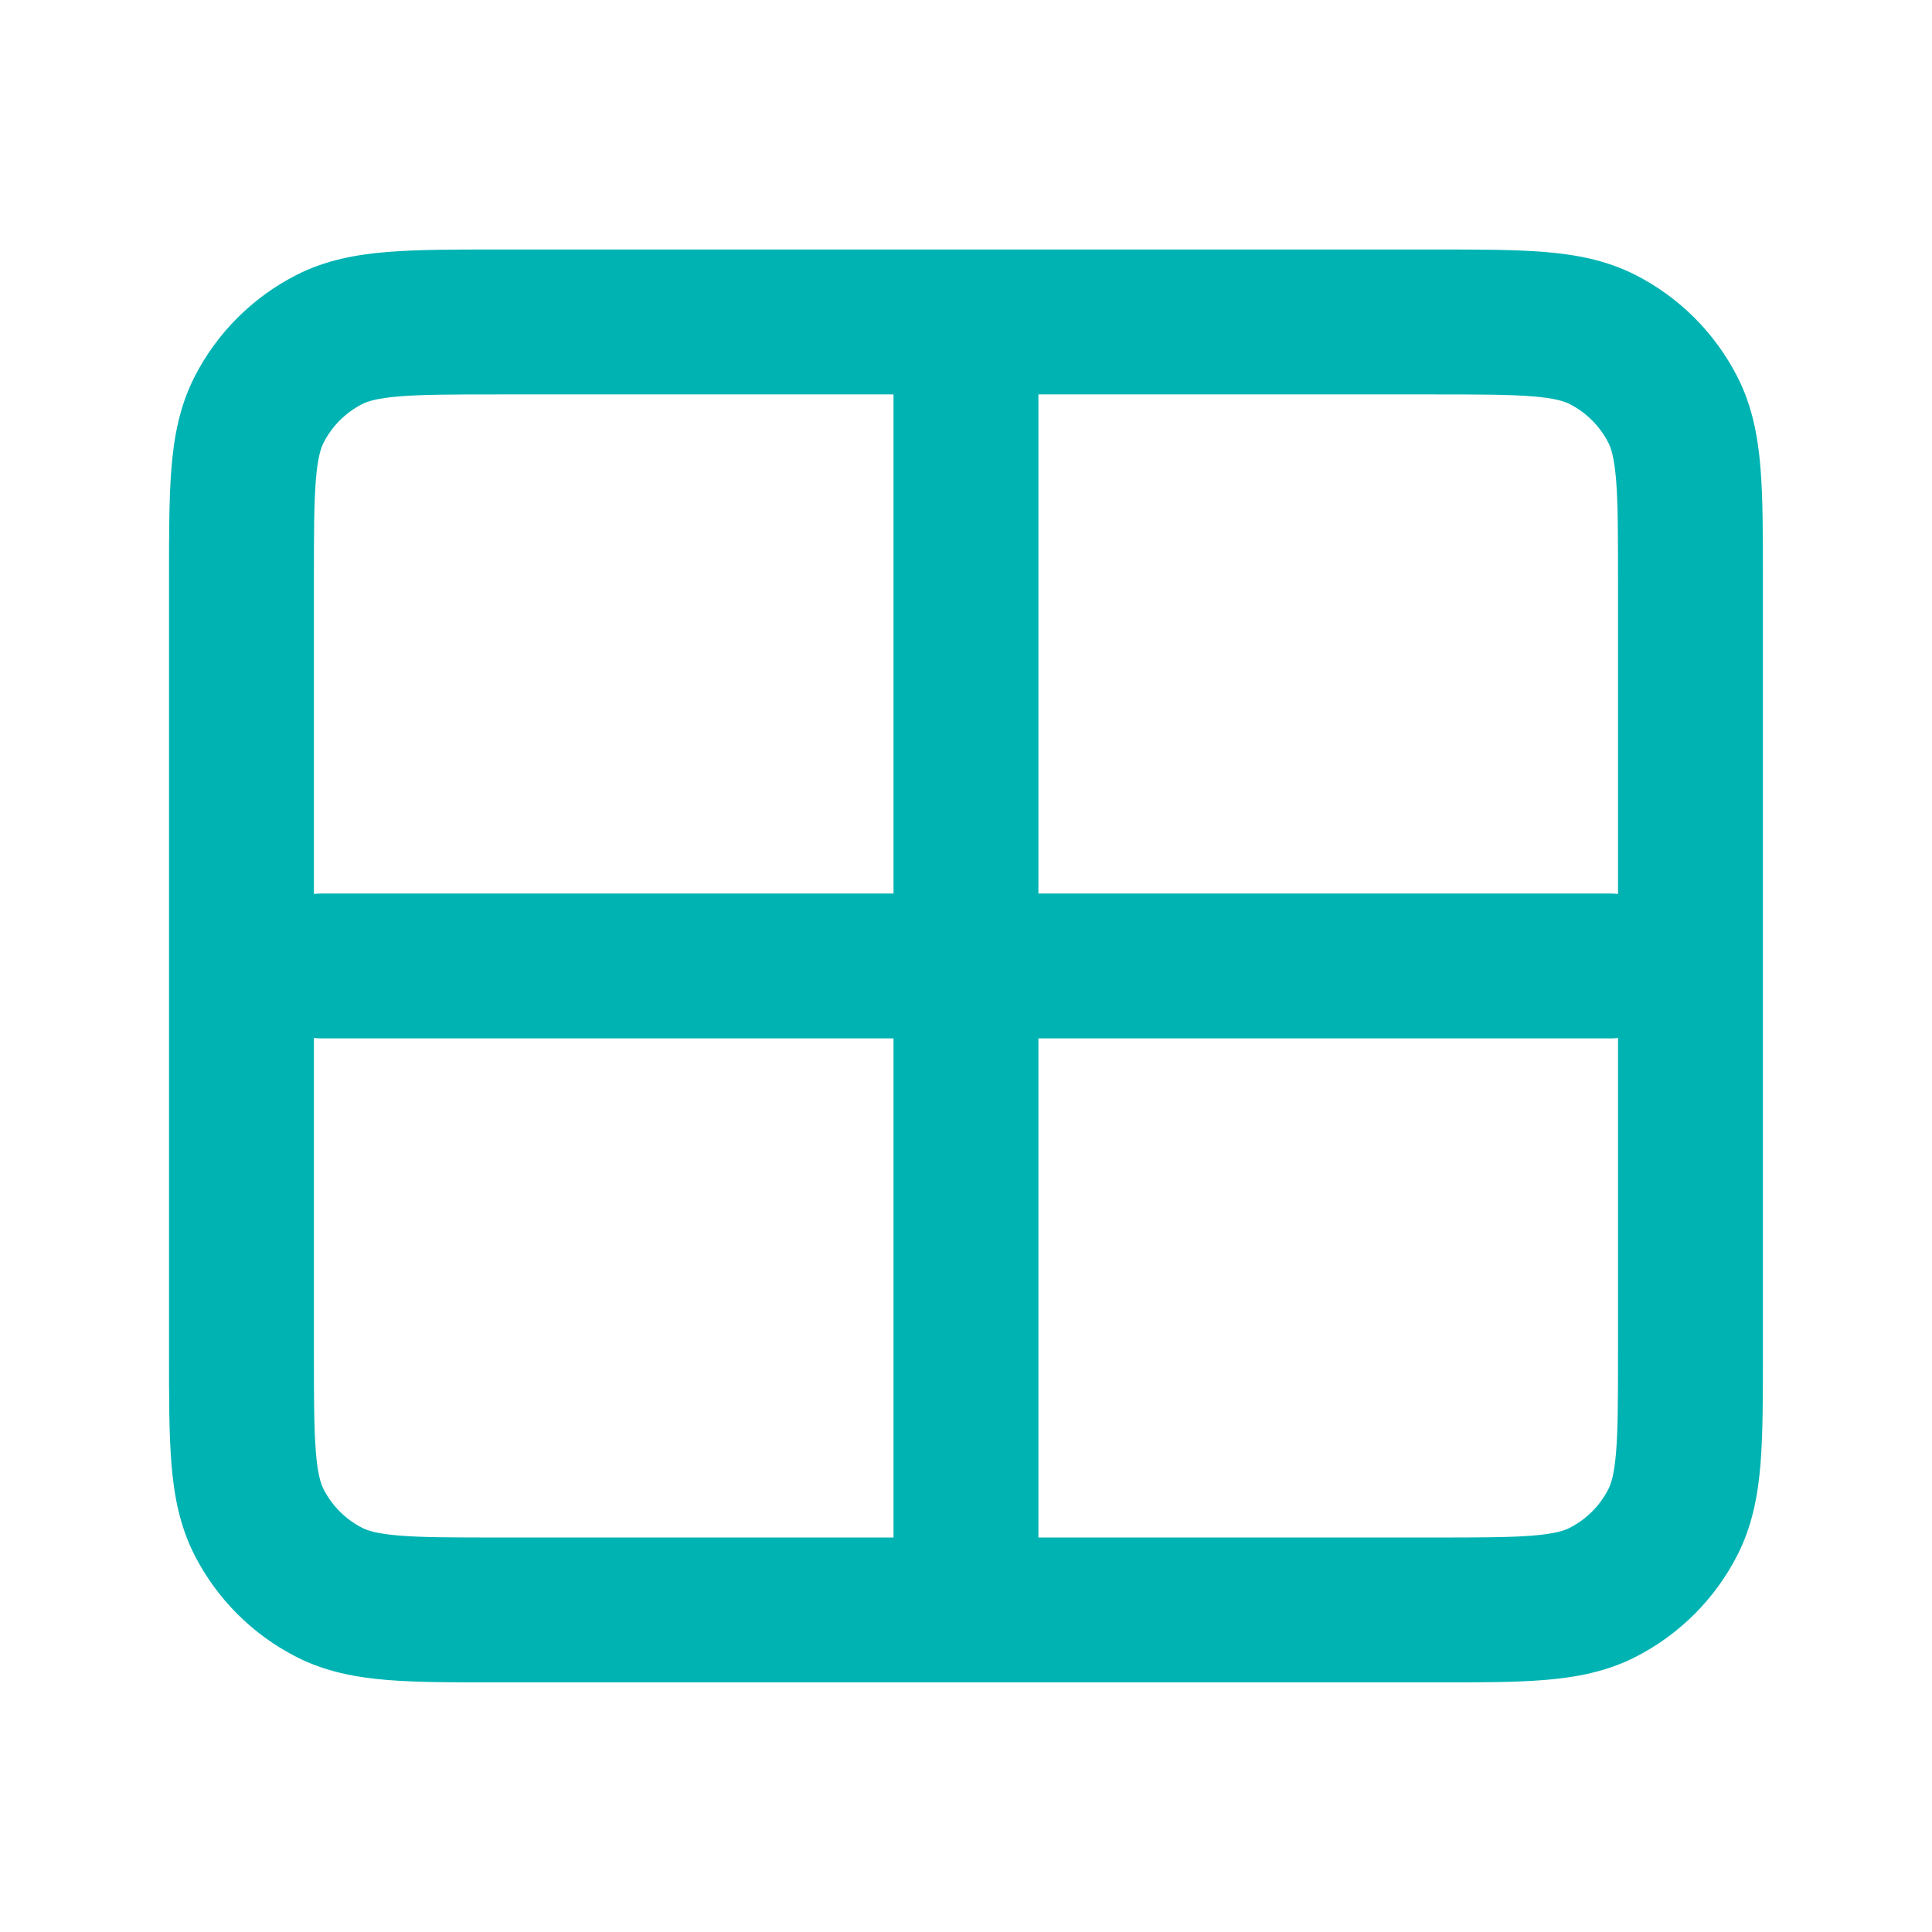 <?xml version="1.0" encoding="UTF-8"?> <svg xmlns="http://www.w3.org/2000/svg" width="48" height="48" viewBox="0 0 48 48" fill="none"><path fill-rule="evenodd" clip-rule="evenodd" d="M12.328 6.199H35.67C36.73 6.199 37.632 6.199 38.373 6.26C39.151 6.323 39.908 6.463 40.632 6.831C41.724 7.387 42.611 8.275 43.167 9.366C43.536 10.09 43.675 10.847 43.739 11.626C43.799 12.366 43.799 13.269 43.799 14.329V33.67C43.799 34.73 43.799 35.632 43.739 36.373C43.675 37.151 43.536 37.908 43.167 38.632C42.611 39.724 41.724 40.611 40.632 41.167C39.908 41.536 39.151 41.675 38.373 41.739C37.632 41.799 36.73 41.799 35.67 41.799H12.328C11.269 41.799 10.366 41.799 9.625 41.739C8.847 41.675 8.09 41.536 7.366 41.167C6.275 40.611 5.387 39.724 4.831 38.632C4.463 37.908 4.323 37.151 4.26 36.373C4.199 35.632 4.199 34.73 4.199 33.67V14.328C4.199 13.269 4.199 12.366 4.26 11.626C4.323 10.847 4.463 10.09 4.831 9.366C5.387 8.275 6.275 7.387 7.366 6.831C8.09 6.463 8.847 6.323 9.625 6.26C10.366 6.199 11.269 6.199 12.328 6.199ZM25.799 38.199H35.599C36.749 38.199 37.503 38.198 38.08 38.151C38.636 38.105 38.866 38.027 38.998 37.959C39.412 37.748 39.748 37.412 39.959 36.998C40.027 36.866 40.105 36.636 40.151 36.08C40.198 35.503 40.199 34.749 40.199 33.599V25.788C40.134 25.796 40.067 25.799 39.999 25.799L25.799 25.799V38.199ZM22.199 25.799V38.199H12.399C11.249 38.199 10.495 38.198 9.919 38.151C9.363 38.105 9.132 38.027 9 37.959C8.586 37.748 8.25 37.412 8.039 36.998C7.972 36.866 7.893 36.636 7.848 36.08C7.801 35.503 7.799 34.749 7.799 33.599V25.788C7.865 25.796 7.932 25.799 7.999 25.799H22.199ZM25.799 22.199L39.999 22.199C40.067 22.199 40.134 22.203 40.199 22.21V14.399C40.199 13.249 40.198 12.495 40.151 11.919C40.105 11.363 40.027 11.132 39.959 11C39.748 10.586 39.412 10.25 38.998 10.039C38.866 9.972 38.636 9.893 38.08 9.848C37.503 9.801 36.749 9.799 35.599 9.799H25.799V22.199ZM22.199 9.799V22.199L7.999 22.199C7.932 22.199 7.865 22.203 7.799 22.21V14.399C7.799 13.249 7.801 12.495 7.848 11.919C7.893 11.363 7.972 11.132 8.039 11C8.25 10.586 8.586 10.25 9 10.039C9.132 9.972 9.363 9.893 9.919 9.848C10.495 9.801 11.249 9.799 12.399 9.799H22.199Z" fill="#00B3B3"></path></svg> 